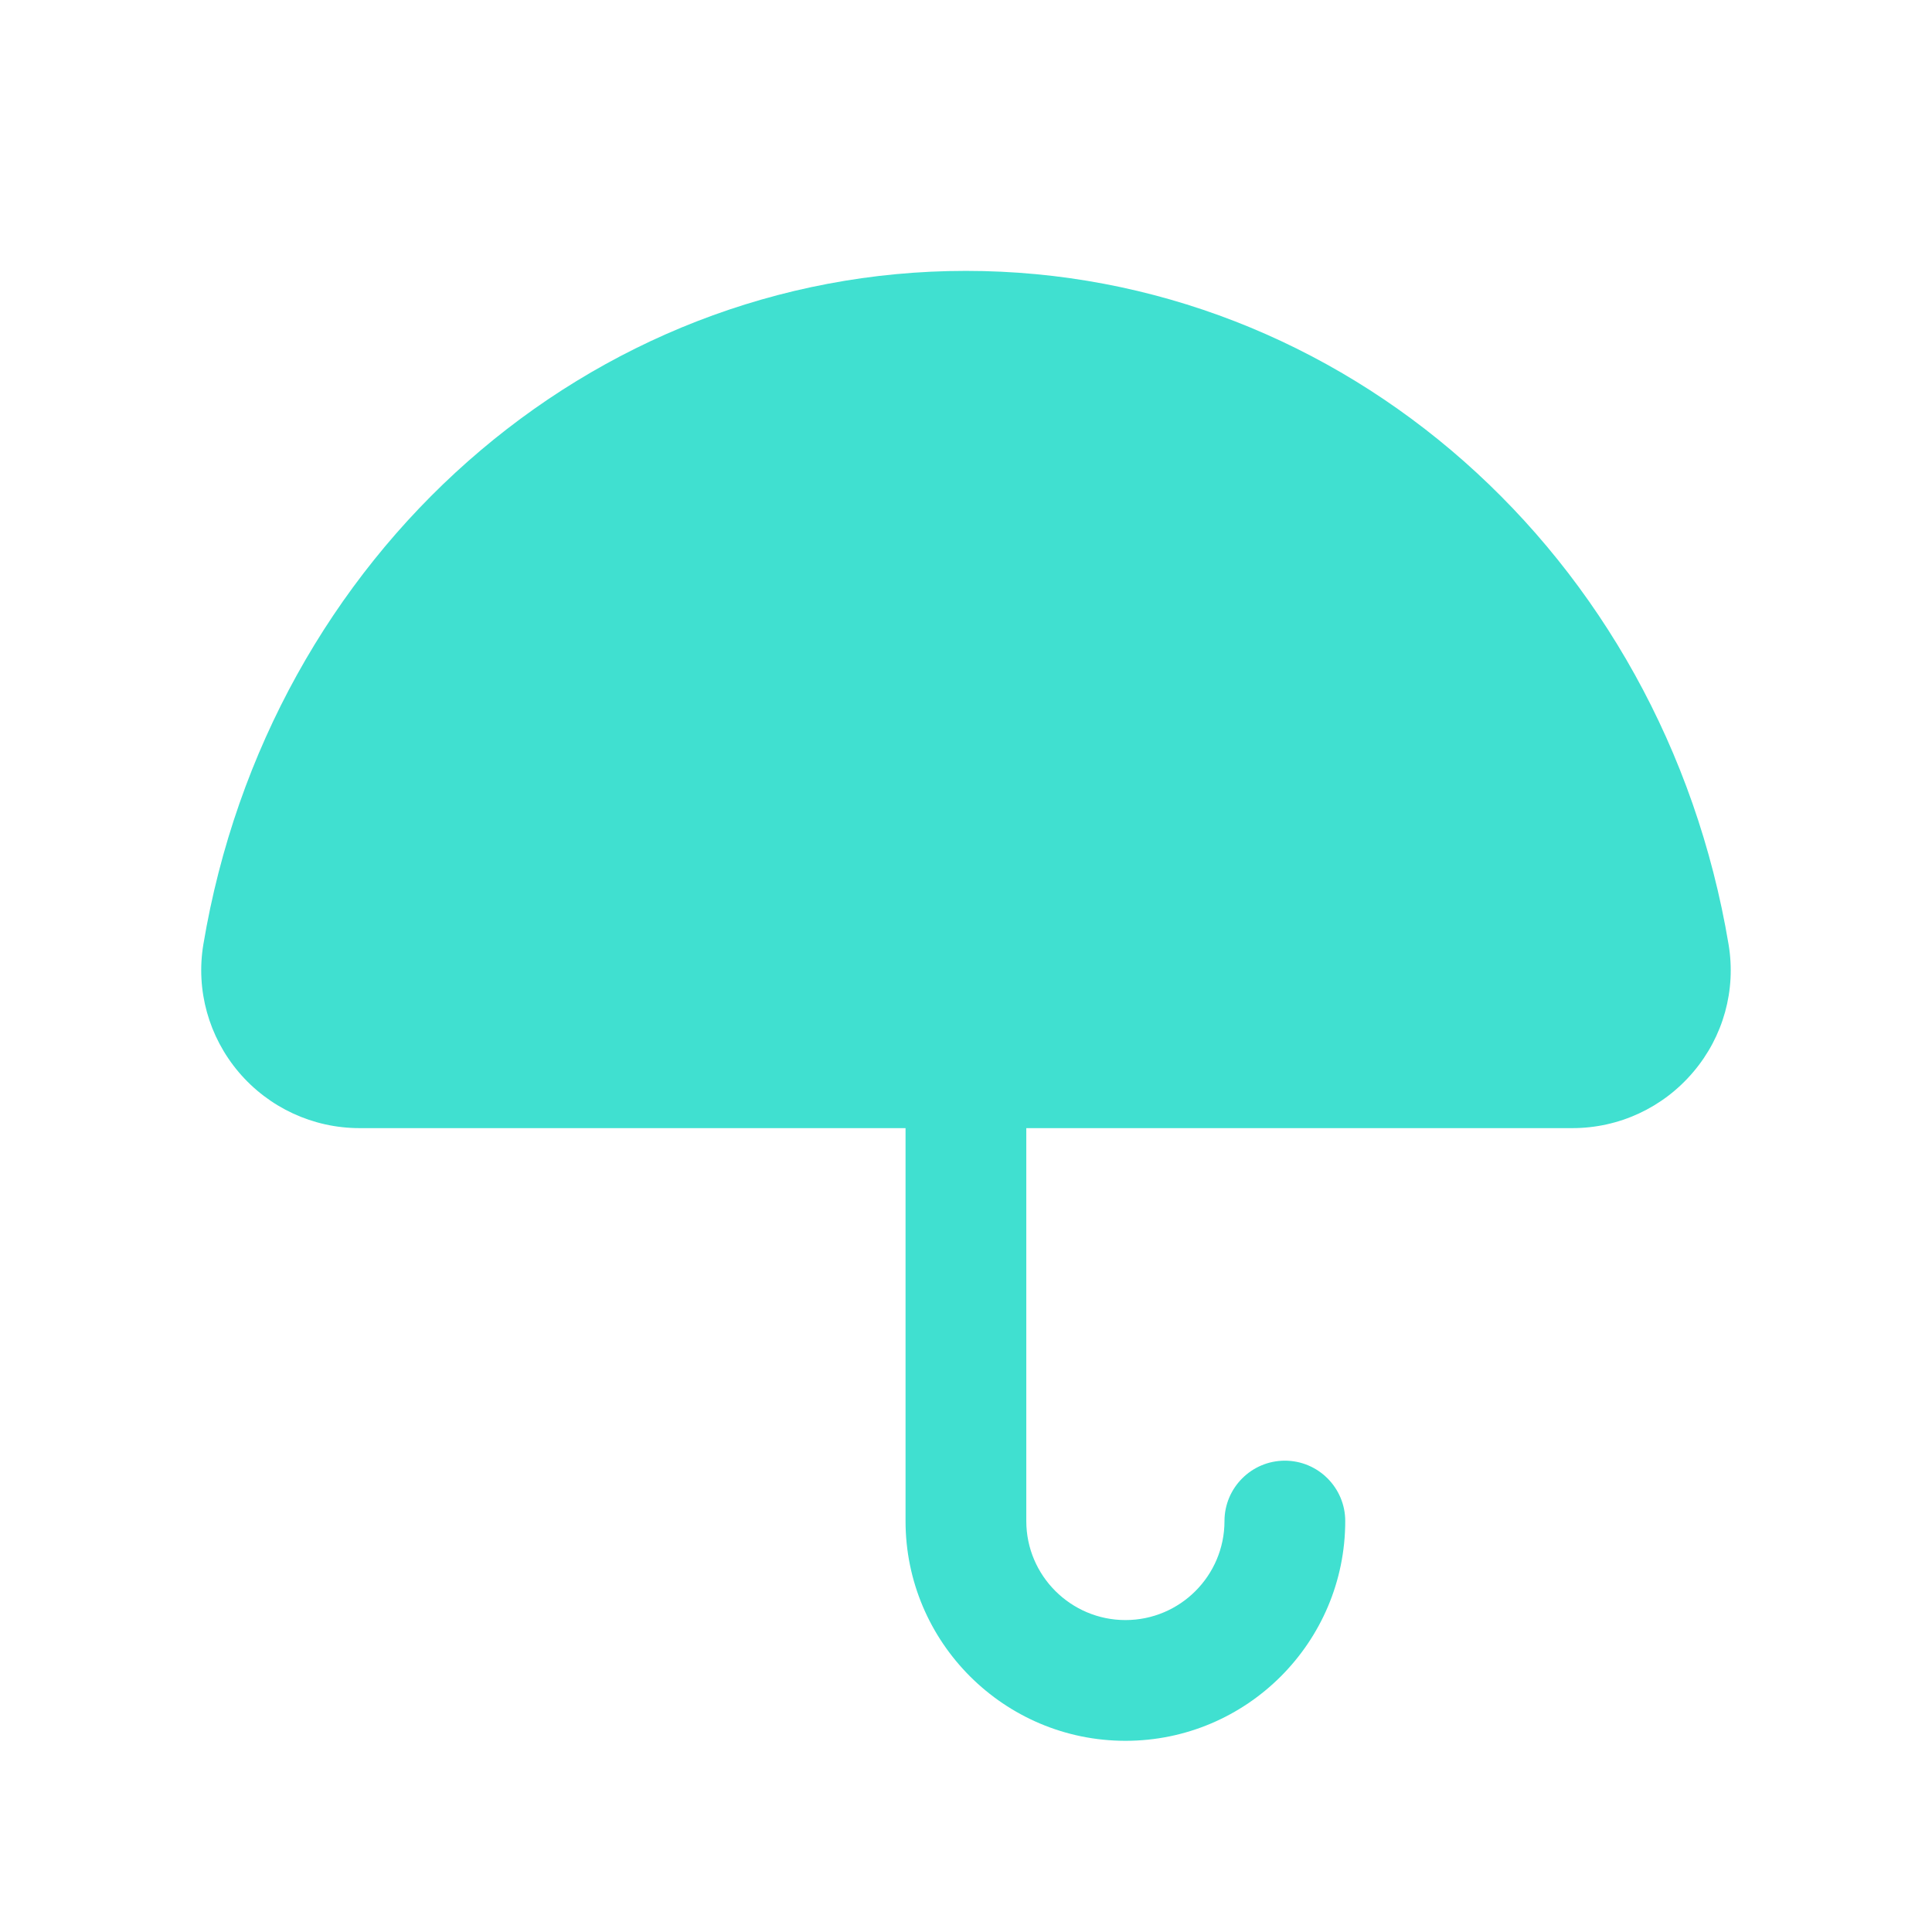 <svg xmlns="http://www.w3.org/2000/svg" width="24" height="24" viewBox="0 0 24 24" fill="none"><path fill-rule="evenodd" clip-rule="evenodd" d="M21.473 11.732C20.661 6.883 16.676 3.365 11.999 3.365C7.323 3.365 3.338 6.883 2.526 11.733C2.432 12.3 2.592 12.877 2.965 13.318C3.341 13.761 3.889 14.014 4.467 14.014H11.249V18.895C11.249 20.401 12.475 21.625 13.981 21.625C15.487 21.625 16.711 20.401 16.711 18.895C16.711 18.482 16.375 18.145 15.961 18.145C15.547 18.145 15.211 18.482 15.211 18.895C15.211 19.573 14.66 20.125 13.981 20.125C13.302 20.125 12.749 19.573 12.749 18.895V14.014H19.532C20.111 14.014 20.659 13.761 21.035 13.316C21.408 12.877 21.568 12.299 21.473 11.732Z" fill="#40E0D0"></path></svg>